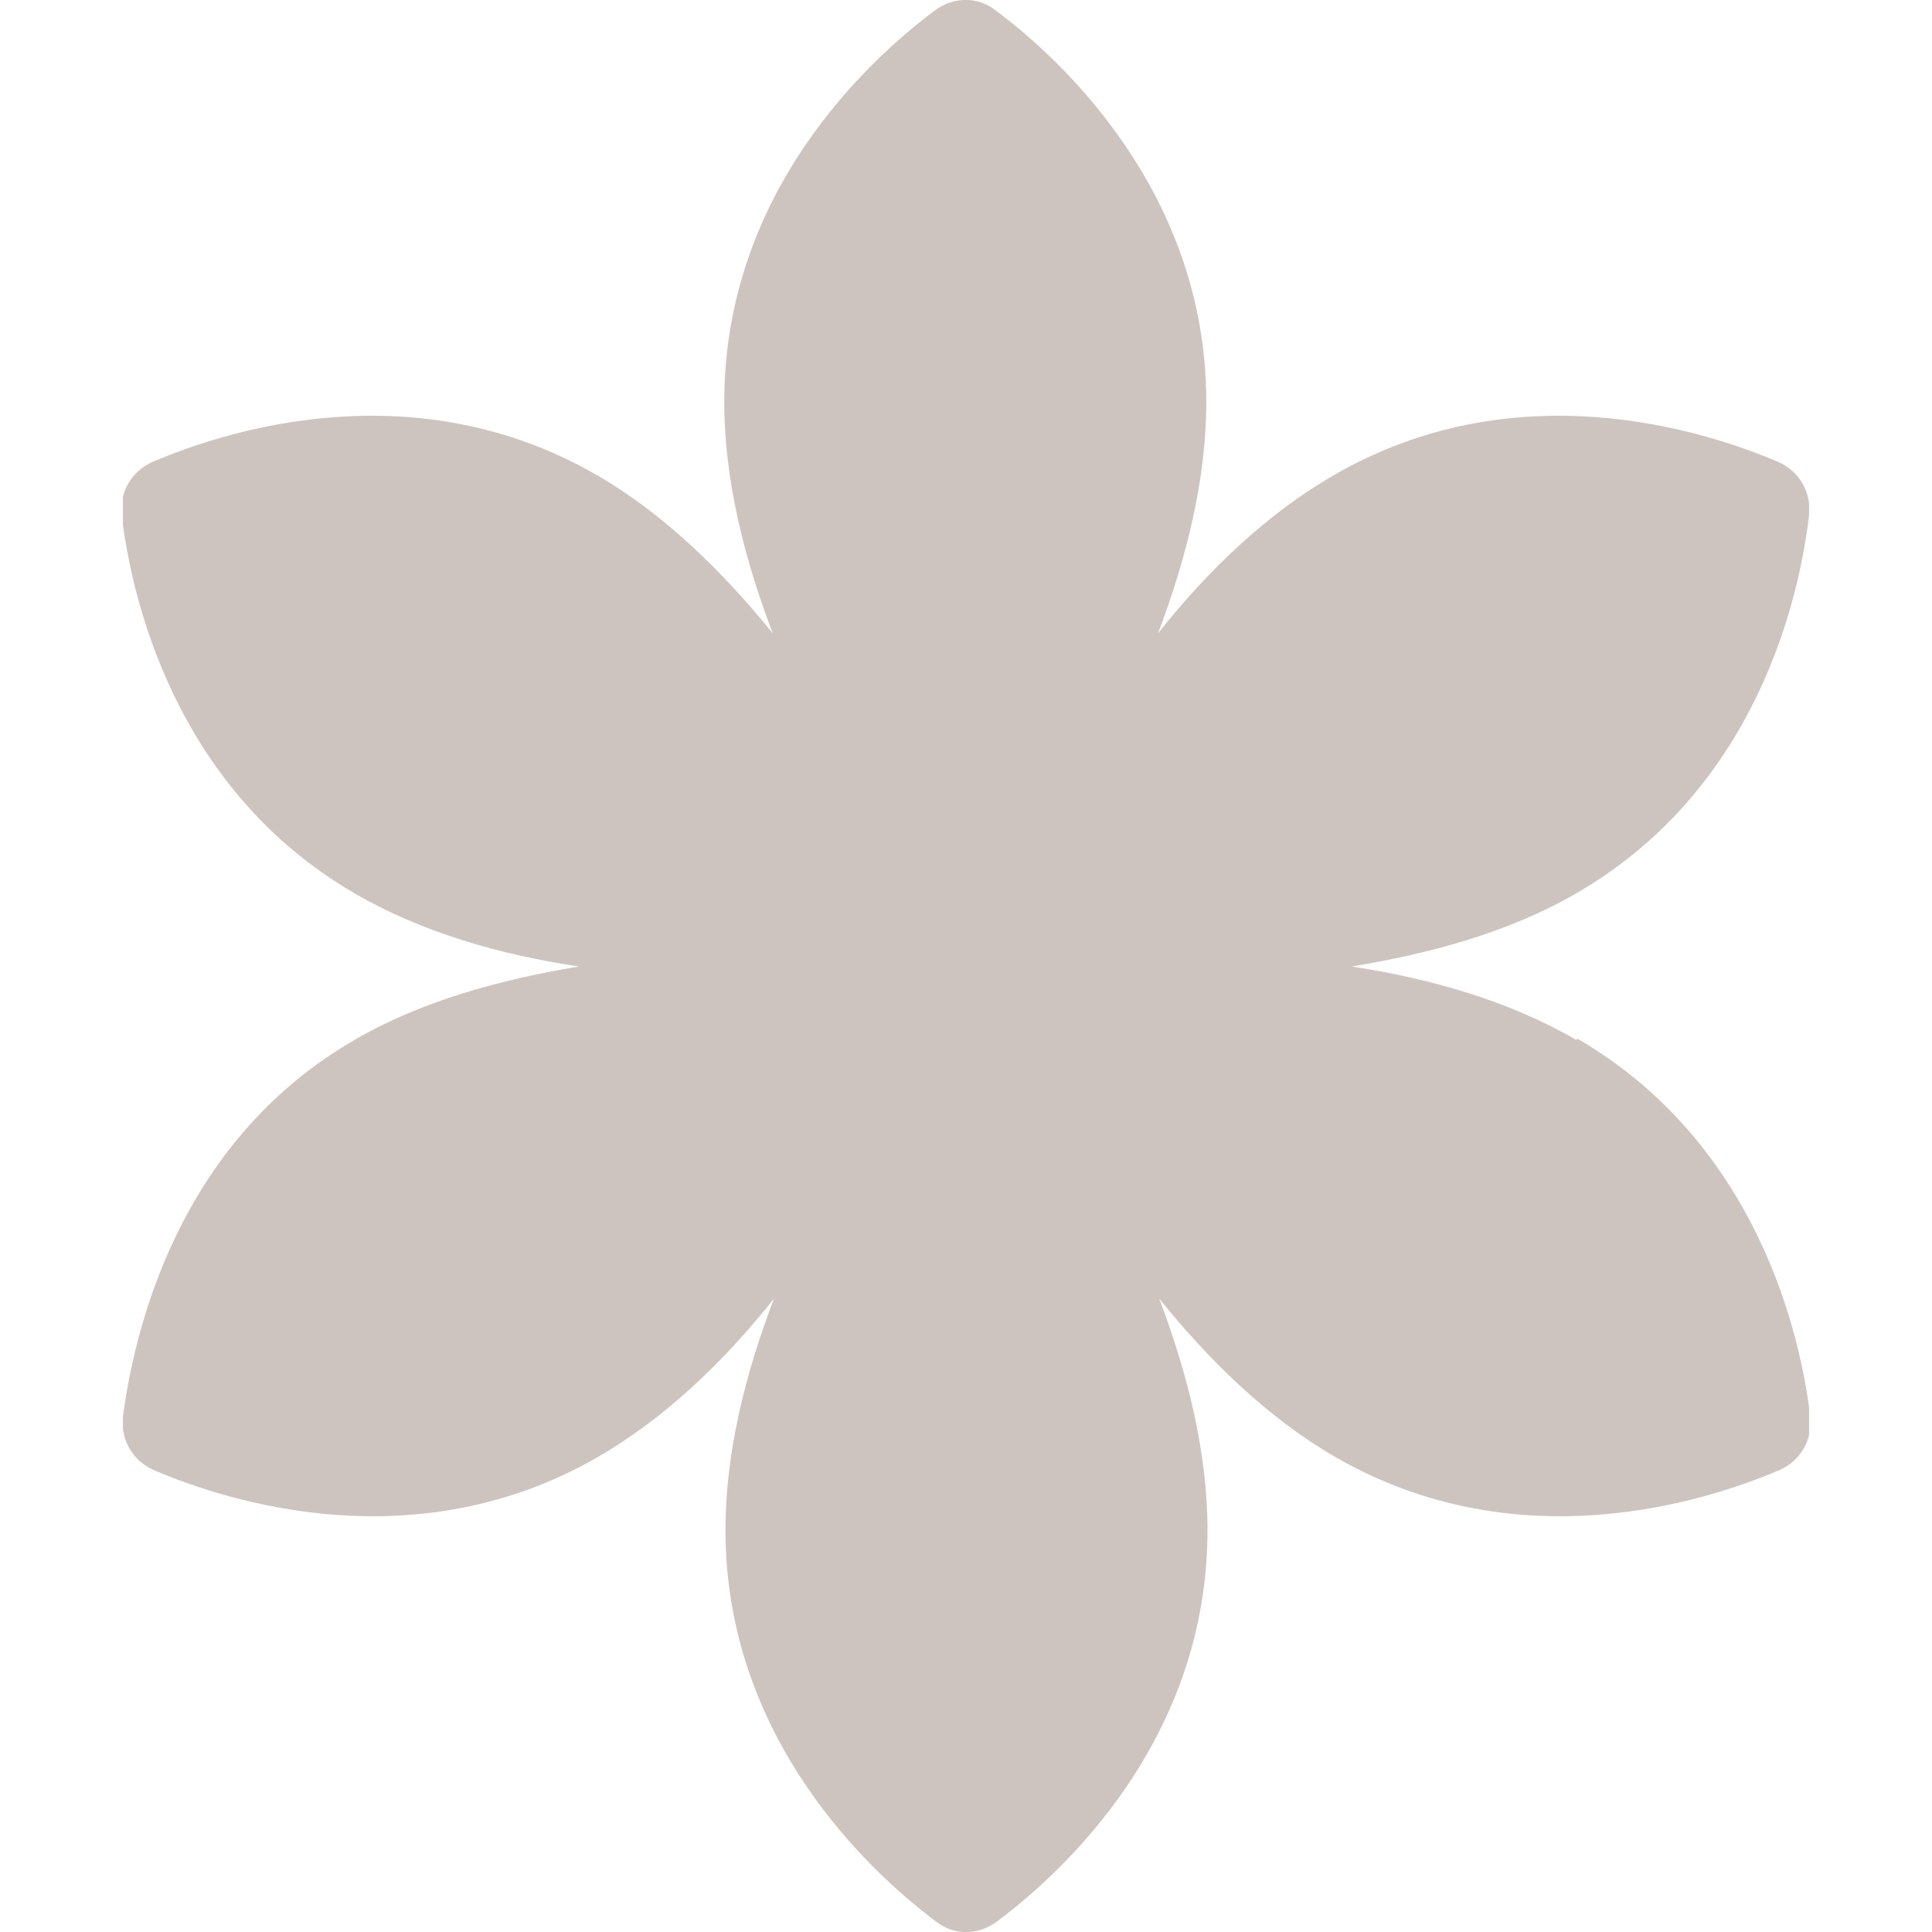 <svg width="8" height="8" viewBox="0 0 8 8" fill="none" xmlns="http://www.w3.org/2000/svg">
<g clip-path="url(#clip0_825_19810)">
<path d="M6.527 4.306C6.248 4.144 5.92 4.051 5.597 4.002C5.92 3.949 6.248 3.861 6.527 3.699C7.28 3.264 7.452 2.466 7.491 2.133C7.501 2.04 7.452 1.952 7.364 1.913C7.055 1.781 6.277 1.532 5.524 1.967C5.245 2.128 5 2.363 4.795 2.623C4.912 2.314 4.995 1.987 4.995 1.664C4.995 0.798 4.394 0.245 4.124 0.044C4.051 -0.015 3.948 -0.015 3.87 0.044C3.601 0.245 2.999 0.793 2.999 1.664C2.999 1.987 3.082 2.314 3.2 2.623C2.994 2.368 2.75 2.128 2.471 1.967C1.717 1.532 0.939 1.781 0.631 1.913C0.543 1.952 0.494 2.04 0.504 2.133C0.543 2.466 0.719 3.264 1.468 3.699C1.746 3.861 2.074 3.954 2.397 4.002C2.074 4.056 1.746 4.144 1.468 4.306C0.724 4.736 0.553 5.534 0.509 5.867C0.499 5.96 0.548 6.048 0.636 6.087C0.944 6.219 1.722 6.468 2.476 6.033C2.754 5.872 2.999 5.637 3.205 5.377C3.087 5.686 3.004 6.013 3.004 6.336C3.004 7.202 3.606 7.755 3.875 7.956C3.948 8.015 4.051 8.015 4.129 7.956C4.398 7.755 5 7.207 5 6.336C5 6.013 4.917 5.686 4.8 5.377C5.005 5.632 5.25 5.872 5.529 6.033C6.282 6.468 7.06 6.219 7.369 6.087C7.457 6.048 7.506 5.96 7.496 5.867C7.457 5.534 7.28 4.736 6.532 4.301L6.527 4.306Z" fill="#CDC4C0"/>
</g>
<defs>
<clipPath id="clip0_825_19810">
<rect width="6.982" height="8" fill="white" transform="translate(0.509)"/>
</clipPath>
</defs>
</svg>
